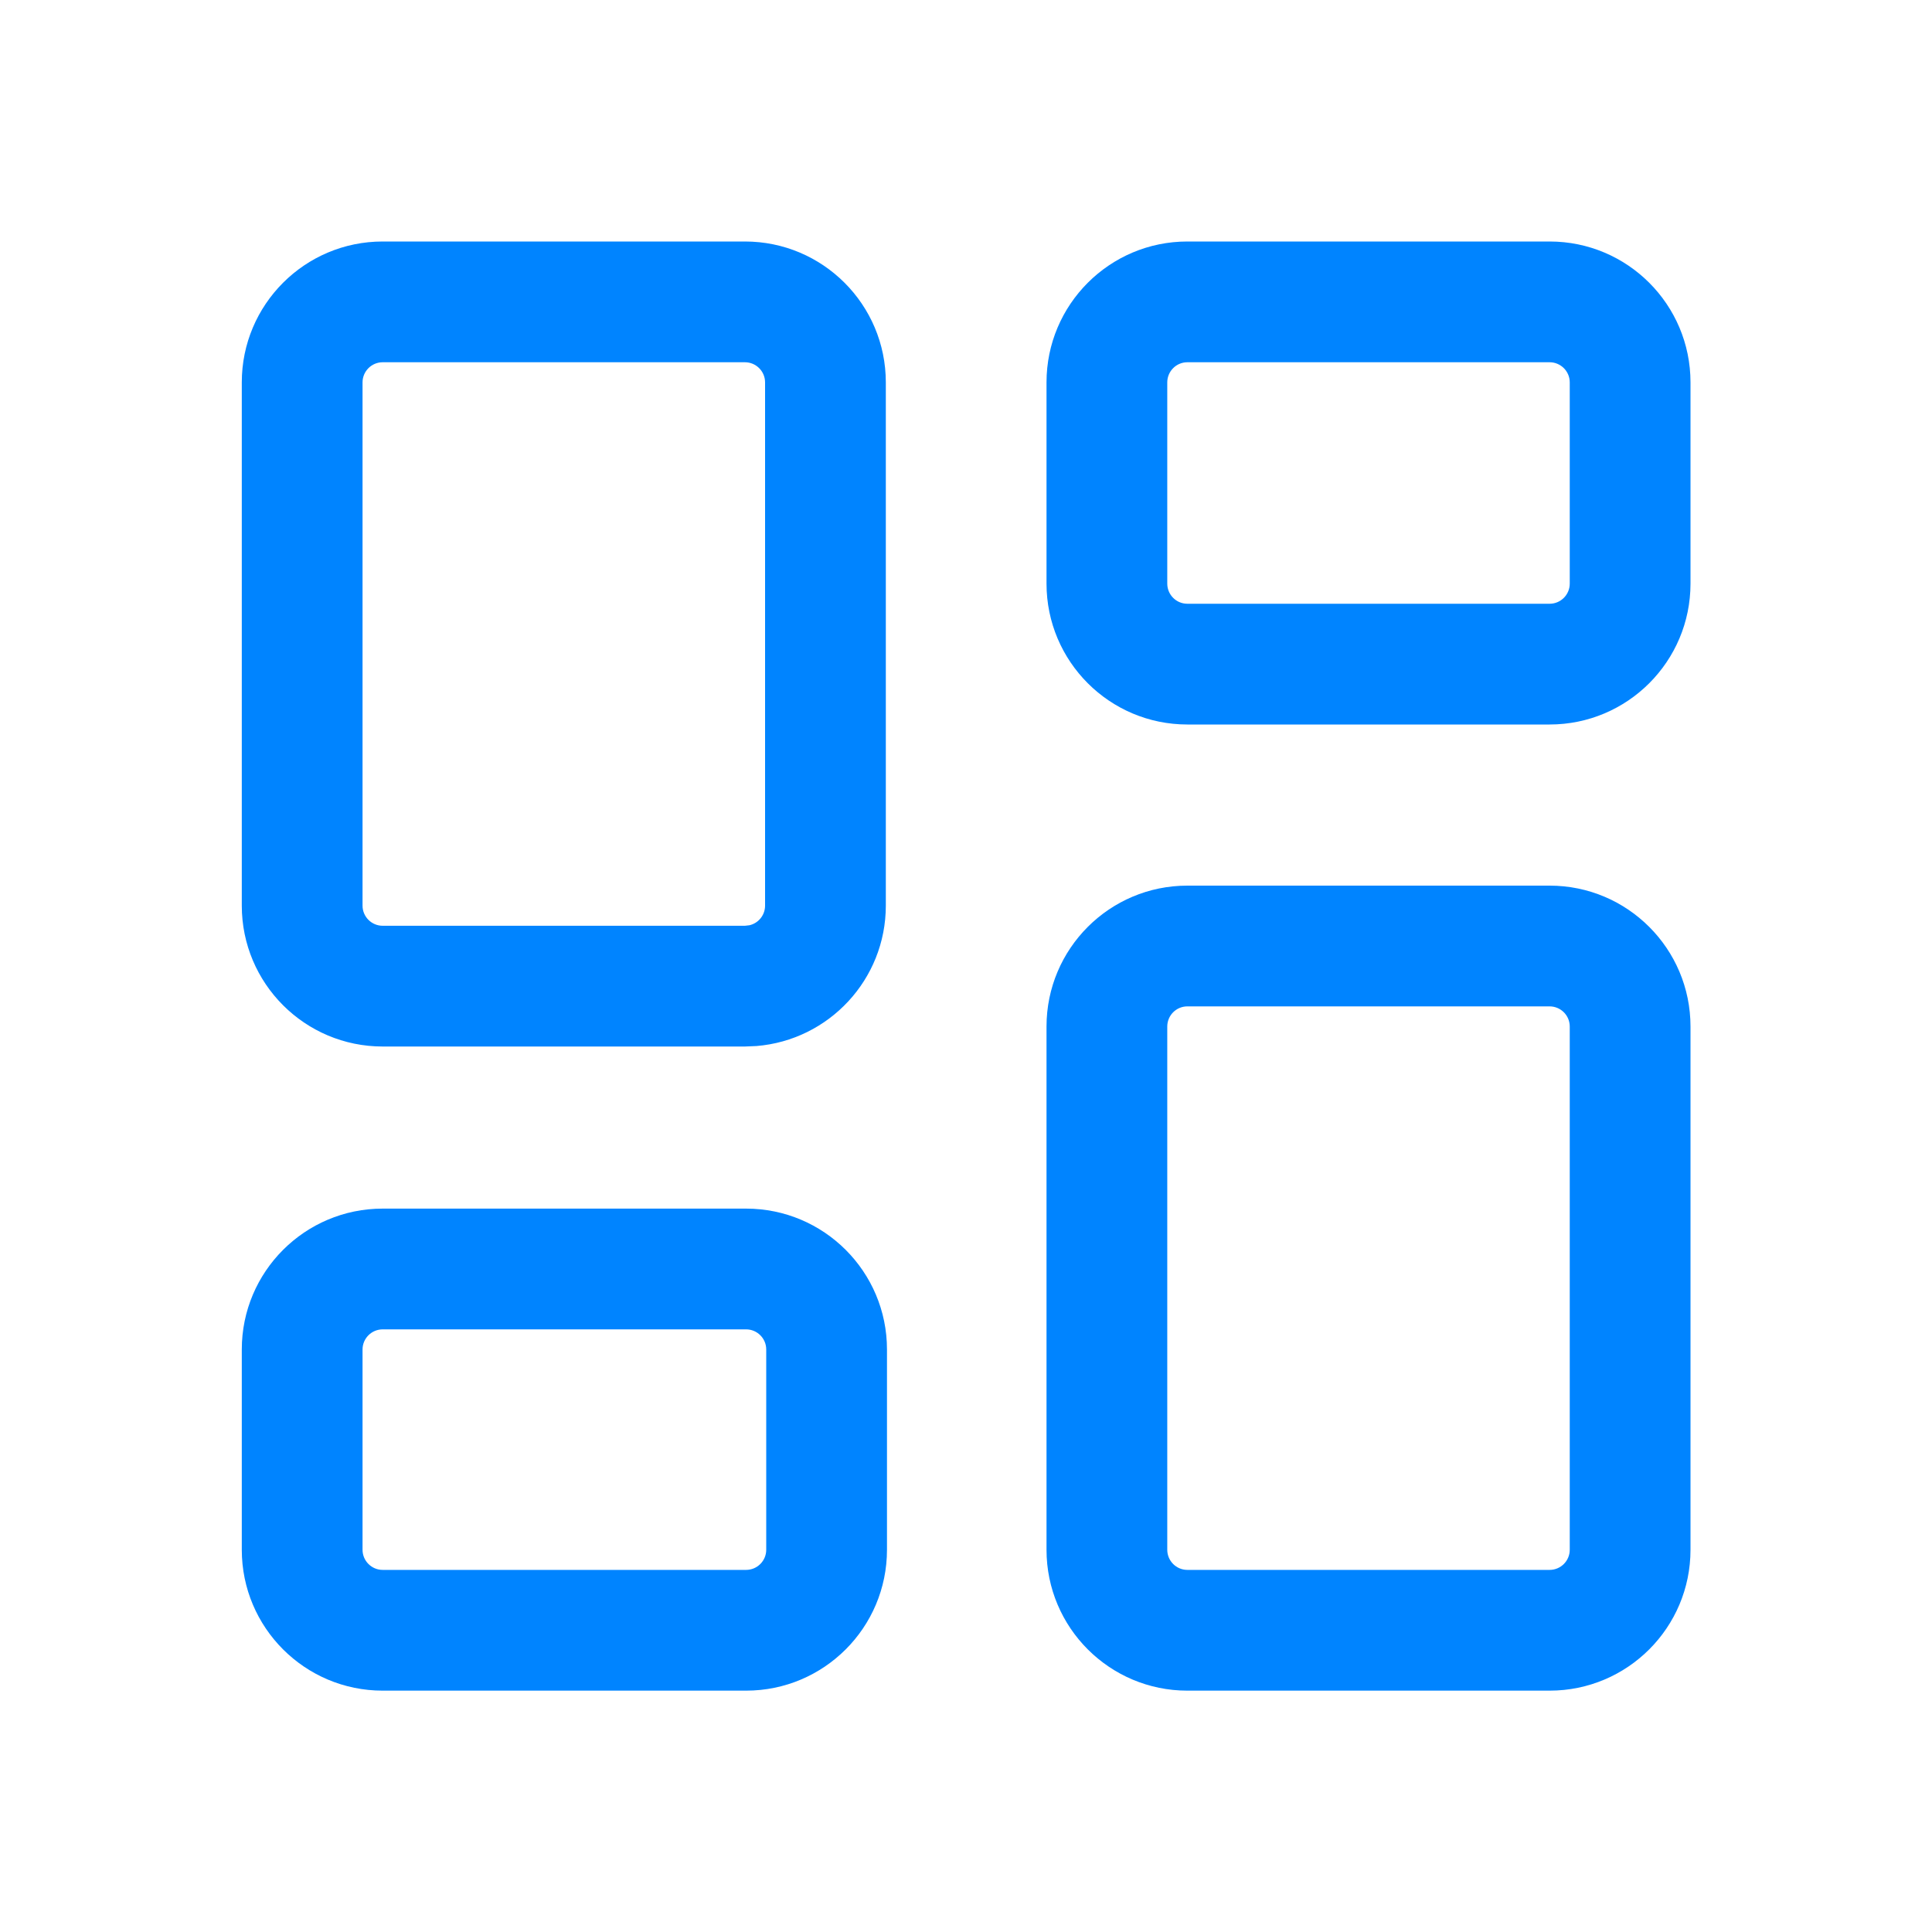 <svg width="40" height="40" viewBox="0 0 40 40" fill="none" xmlns="http://www.w3.org/2000/svg"><g id="Icons 40x40"><path id="Shape" d="M32.083 18.336C33.694 18.336 35 19.642 35 21.253V32.086C35 33.697 33.694 35.003 32.083 35.003H24.583C22.973 35.003 21.667 33.697 21.667 32.086V21.253C21.667 19.642 22.973 18.336 24.583 18.336H32.083ZM15.447 25.023C17.058 25.023 18.364 26.329 18.364 27.94V32.086C18.364 33.697 17.058 35.003 15.447 35.003H7.923C6.312 35.003 5.006 33.697 5.006 32.086V27.94C5.006 26.329 6.312 25.023 7.923 25.023H15.447ZM32.083 20.836H24.583C24.353 20.836 24.167 21.023 24.167 21.253V32.086C24.167 32.316 24.353 32.503 24.583 32.503H32.083C32.313 32.503 32.5 32.316 32.5 32.086V21.253C32.5 21.023 32.313 20.836 32.083 20.836ZM15.447 27.523H7.923C7.693 27.523 7.506 27.71 7.506 27.94V32.086C7.506 32.316 7.693 32.503 7.923 32.503H15.447C15.677 32.503 15.864 32.316 15.864 32.086V27.94C15.864 27.71 15.677 27.523 15.447 27.523ZM15.423 5C17.034 5 18.34 6.306 18.34 7.917V18.75C18.34 20.28 17.161 21.535 15.662 21.657L15.423 21.667H7.923C6.312 21.667 5.006 20.361 5.006 18.75V7.917C5.006 6.306 6.312 5 7.923 5H15.423ZM15.423 7.5H7.923C7.693 7.5 7.506 7.687 7.506 7.917V18.75C7.506 18.98 7.693 19.167 7.923 19.167H15.423L15.518 19.156C15.703 19.113 15.84 18.947 15.84 18.75V7.917C15.84 7.687 15.653 7.5 15.423 7.5ZM32.083 5C33.694 5 35 6.306 35 7.917V12.083C35 13.694 33.694 15 32.083 15H24.583C22.973 15 21.667 13.694 21.667 12.083V7.917C21.667 6.306 22.973 5 24.583 5H32.083ZM24.583 7.5C24.353 7.5 24.167 7.687 24.167 7.917V12.083C24.167 12.313 24.353 12.5 24.583 12.5H32.083C32.313 12.5 32.5 12.313 32.5 12.083V7.917C32.5 7.687 32.313 7.5 32.083 7.5H24.583Z" fill="#0084FF"/></g></svg>